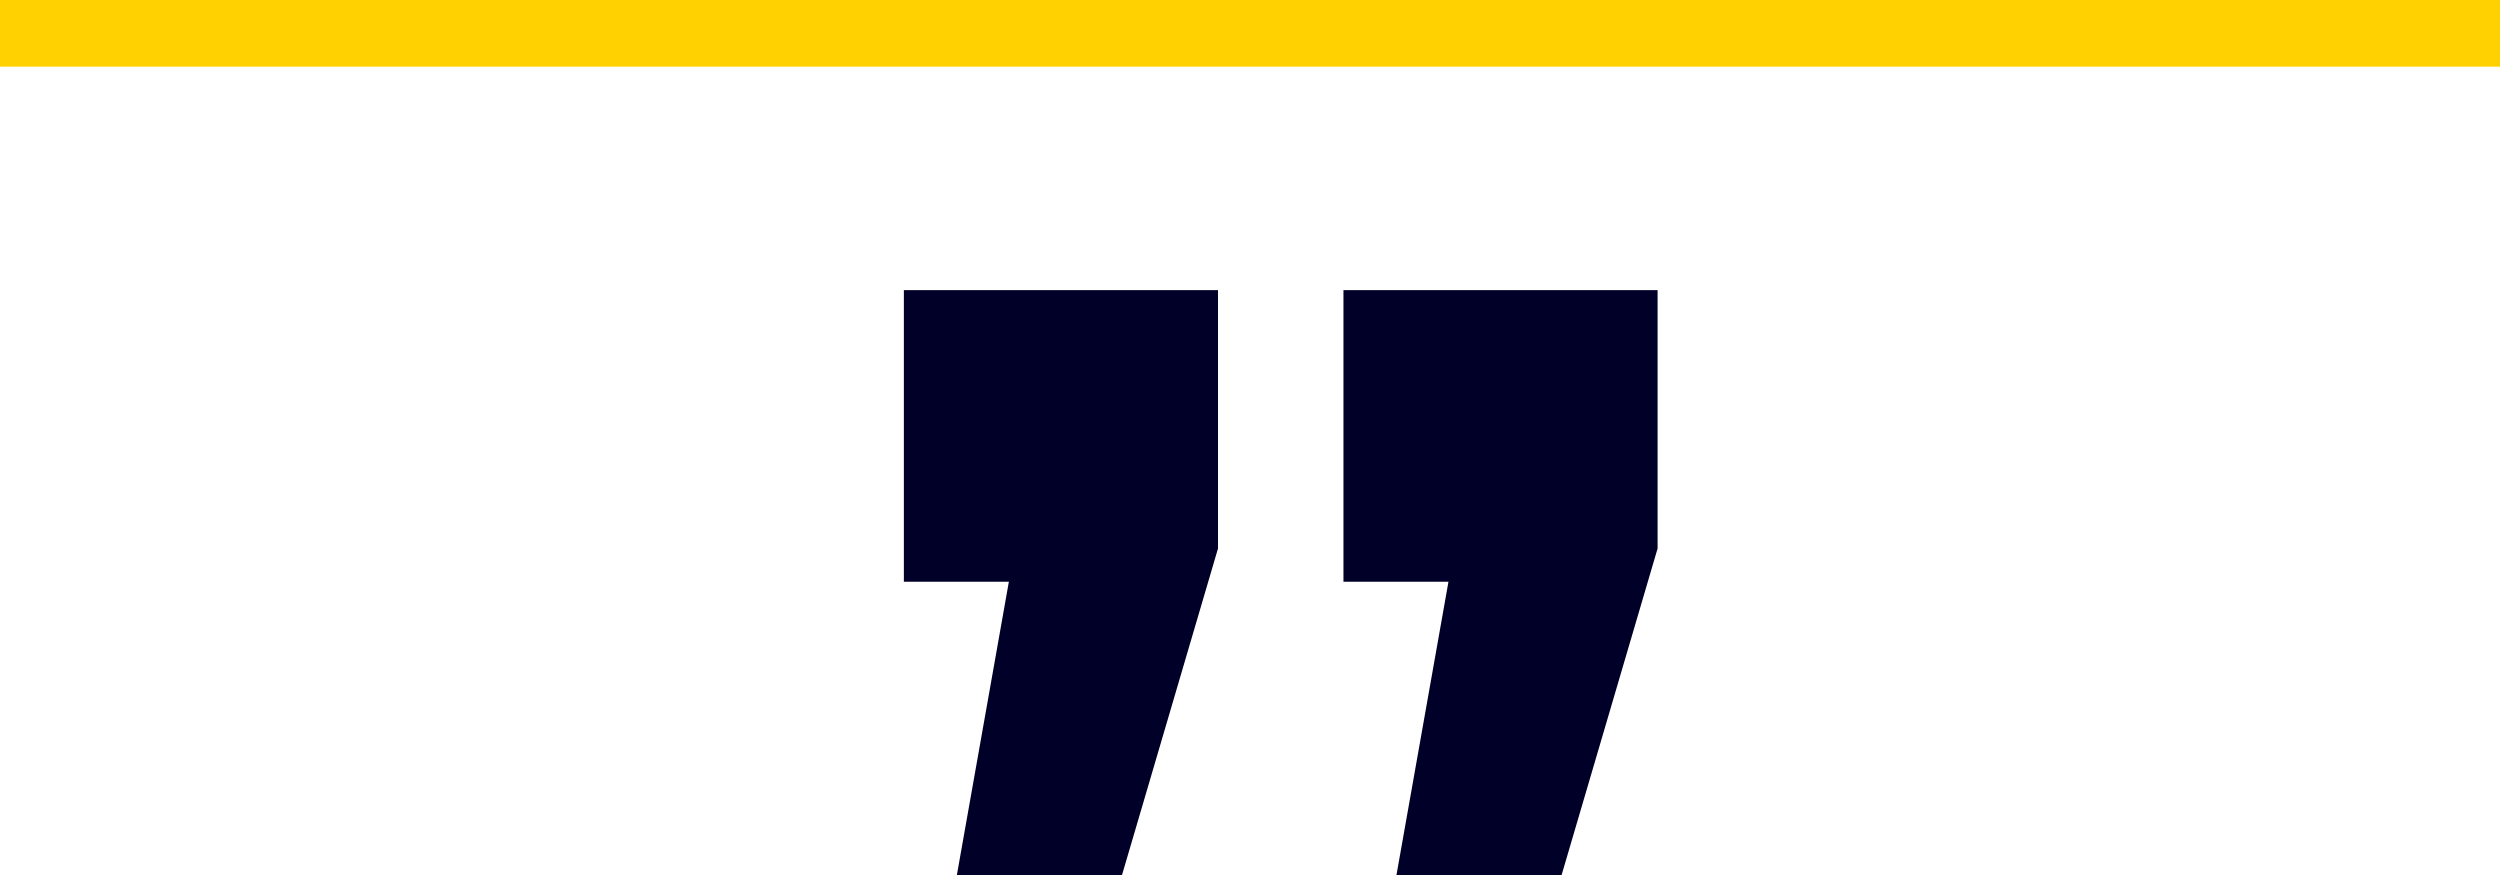 <?xml version="1.0" encoding="UTF-8"?> <svg xmlns="http://www.w3.org/2000/svg" id="Layer_2" viewBox="0 0 224.98 78.75"><defs><style>.cls-1{fill:none;stroke:#ffd100;stroke-miterlimit:10;stroke-width:6px;}.cls-2{fill:#000028;stroke-width:0px;}</style></defs><g id="Layer_1-2"><line class="cls-1" y1="3" x2="224.98" y2="3"></line><path class="cls-2" d="m81.35,26.11h28.26v23.25l-8.64,29.39h-14.86l4.68-26.4h-9.45v-26.24Zm39.56,0h28.26v23.25l-8.64,29.39h-14.86l4.68-26.4h-9.45v-26.24Z"></path></g></svg> 